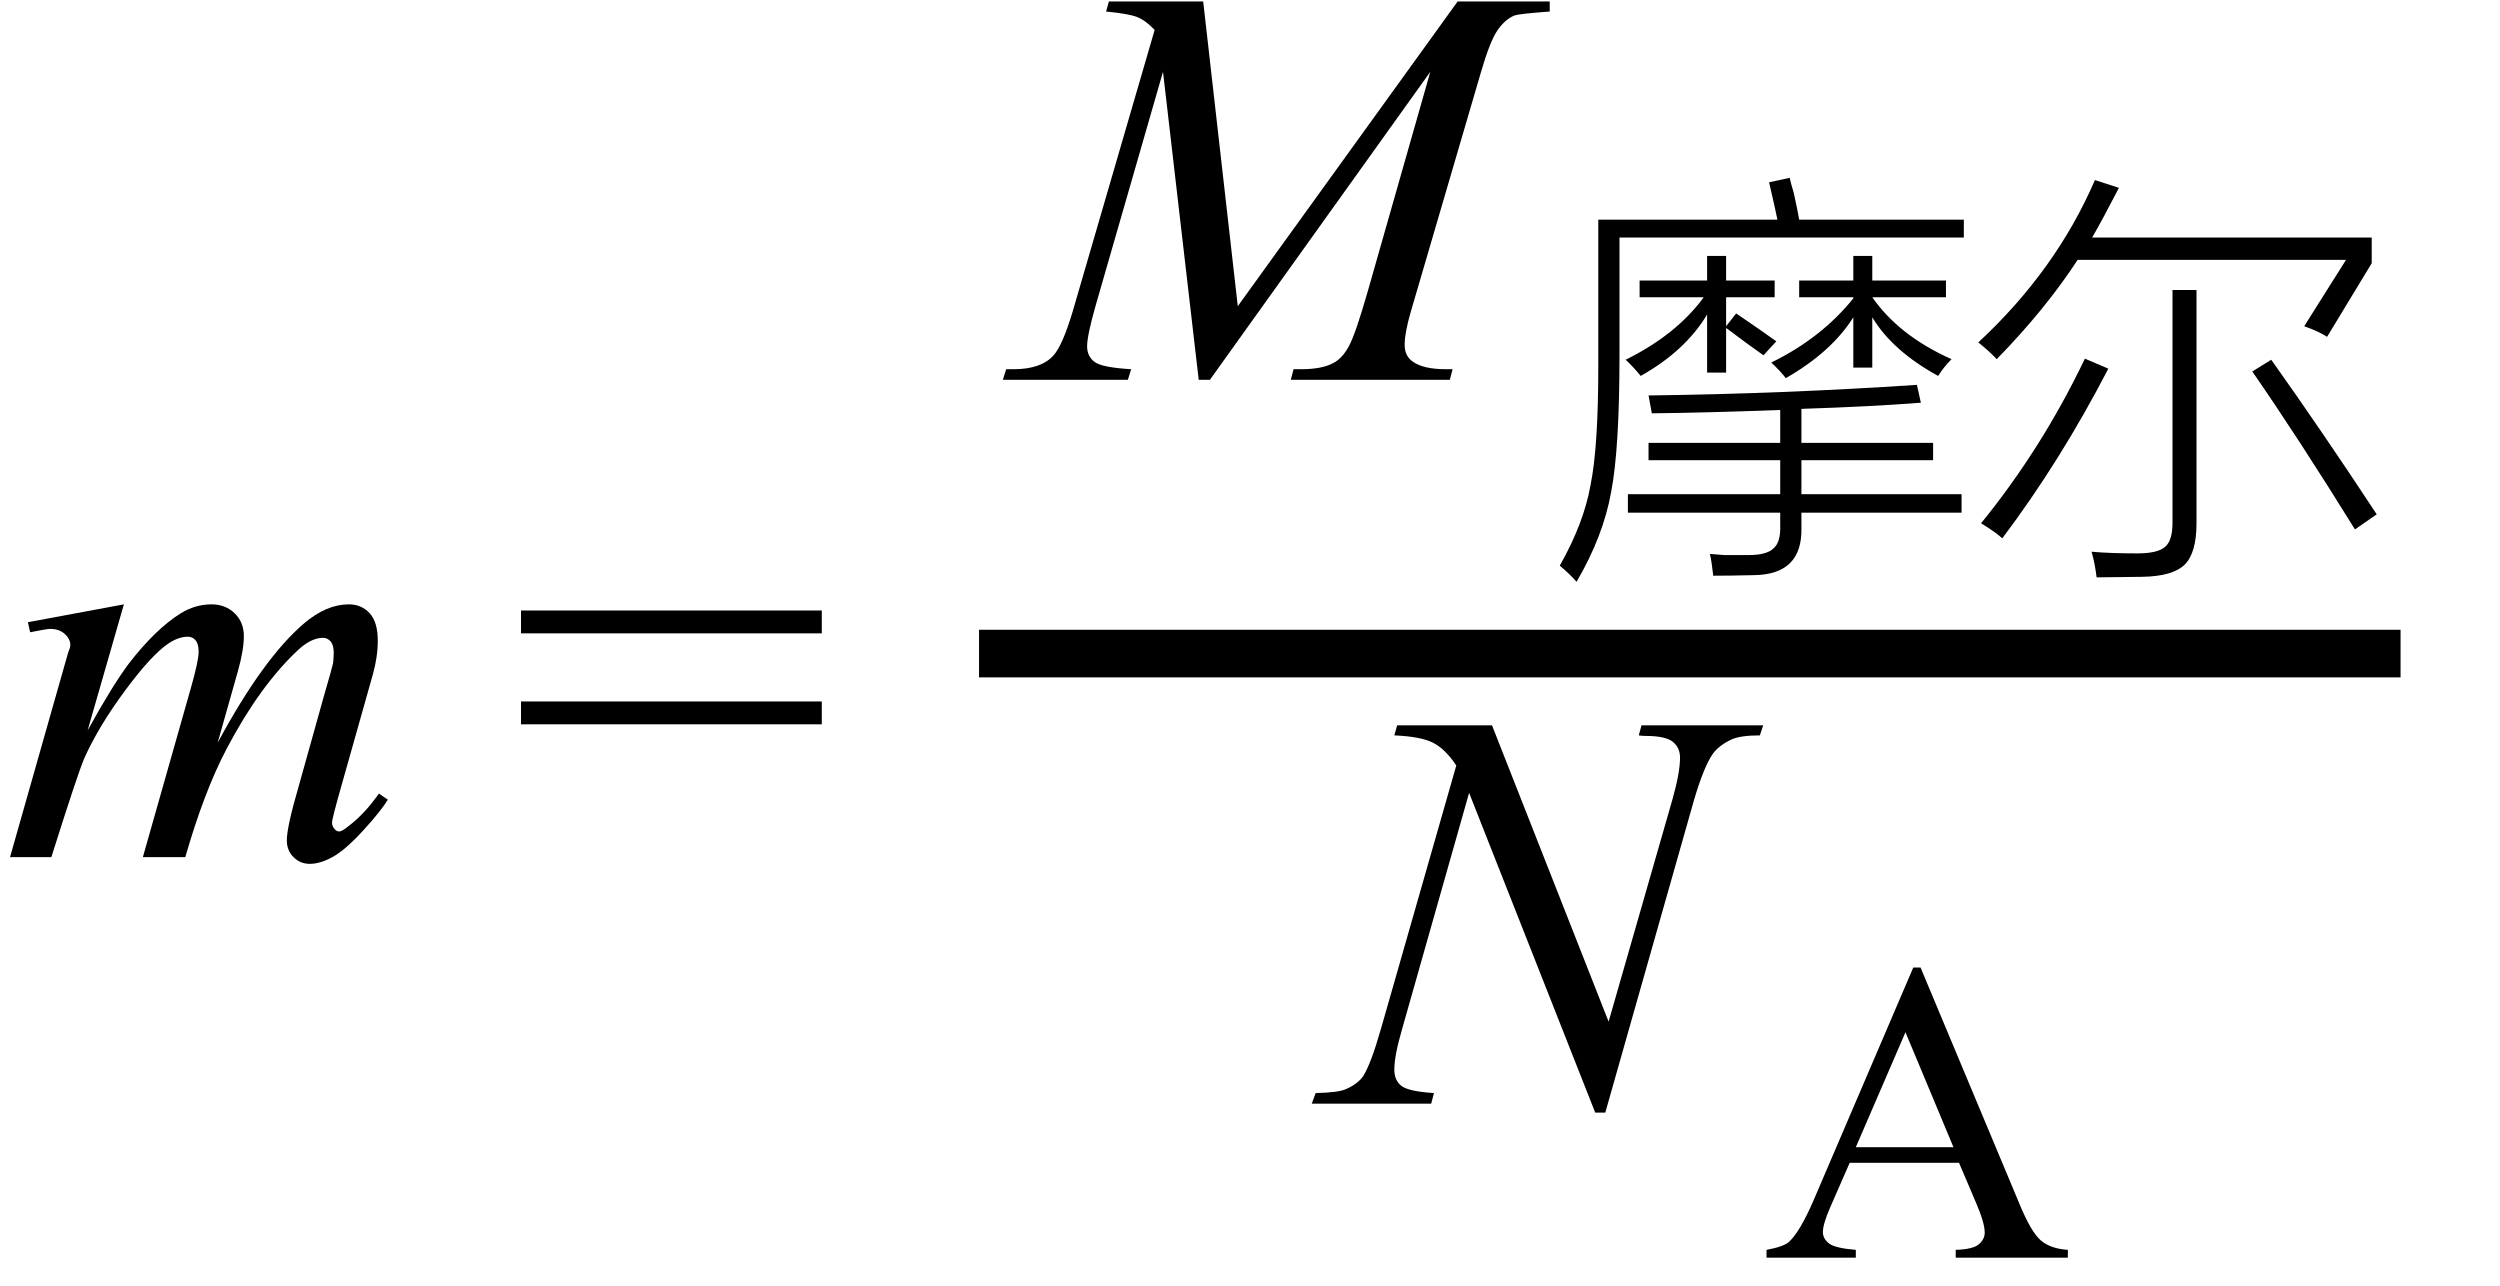<svg xmlns="http://www.w3.org/2000/svg" xmlns:xlink="http://www.w3.org/1999/xlink" stroke-dasharray="none" shape-rendering="auto" font-family="'Dialog'" width="70" text-rendering="auto" fill-opacity="1" contentScriptType="text/ecmascript" color-interpolation="auto" color-rendering="auto" preserveAspectRatio="xMidYMid meet" font-size="12" fill="black" stroke="black" image-rendering="auto" stroke-miterlimit="10" zoomAndPan="magnify" version="1.0" stroke-linecap="square" stroke-linejoin="miter" contentStyleType="text/css" font-style="normal" height="36" stroke-width="1" stroke-dashoffset="0" font-weight="normal" stroke-opacity="1"><defs id="genericDefs"/><g><g text-rendering="optimizeLegibility" transform="translate(0,24)" color-rendering="optimizeQuality" color-interpolation="linearRGB" image-rendering="optimizeQuality"><path d="M3.469 -7.078 L2.453 -3.547 Q3.141 -4.797 3.609 -5.422 Q4.359 -6.391 5.062 -6.828 Q5.469 -7.078 5.922 -7.078 Q6.312 -7.078 6.57 -6.828 Q6.828 -6.578 6.828 -6.188 Q6.828 -5.797 6.656 -5.188 L6.094 -3.203 Q7.375 -5.578 8.516 -6.547 Q9.141 -7.078 9.766 -7.078 Q10.125 -7.078 10.352 -6.828 Q10.578 -6.578 10.578 -6.062 Q10.578 -5.609 10.438 -5.109 L9.578 -2.062 Q9.297 -1.078 9.297 -0.969 Q9.297 -0.859 9.375 -0.781 Q9.422 -0.719 9.5 -0.719 Q9.578 -0.719 9.766 -0.875 Q10.219 -1.219 10.609 -1.781 L10.859 -1.609 Q10.672 -1.297 10.172 -0.75 Q9.672 -0.203 9.32 -0.008 Q8.969 0.188 8.672 0.188 Q8.406 0.188 8.219 0 Q8.031 -0.188 8.031 -0.469 Q8.031 -0.844 8.359 -1.969 L9.062 -4.484 Q9.312 -5.344 9.328 -5.438 Q9.344 -5.594 9.344 -5.734 Q9.344 -5.922 9.266 -6.031 Q9.172 -6.141 9.047 -6.141 Q8.719 -6.141 8.359 -5.812 Q7.281 -4.812 6.344 -3.031 Q5.719 -1.844 5.188 0 L4 0 L5.344 -4.734 Q5.562 -5.5 5.562 -5.75 Q5.562 -5.969 5.477 -6.07 Q5.391 -6.172 5.266 -6.172 Q5 -6.172 4.719 -5.984 Q4.25 -5.672 3.508 -4.672 Q2.766 -3.672 2.359 -2.766 Q2.172 -2.328 1.438 0 L0.281 0 L1.719 -5.062 L1.906 -5.719 Q1.969 -5.875 1.969 -5.938 Q1.969 -6.109 1.812 -6.25 Q1.656 -6.391 1.406 -6.391 Q1.312 -6.391 0.844 -6.297 L0.781 -6.578 L3.469 -7.078 Z" stroke="none"/></g><g text-rendering="optimizeLegibility" transform="translate(14.291,24)" color-rendering="optimizeQuality" color-interpolation="linearRGB" image-rendering="optimizeQuality"><path d="M0.297 -6.906 L8.719 -6.906 L8.719 -6.266 L0.297 -6.266 L0.297 -6.906 ZM0.297 -4.359 L8.719 -4.359 L8.719 -3.719 L0.297 -3.719 L0.297 -4.359 Z" stroke="none"/></g><g text-rendering="optimizeLegibility" stroke-width="1.333" color-interpolation="linearRGB" color-rendering="optimizeQuality" image-rendering="optimizeQuality"><line y2="18.3" fill="none" x1="28.08" x2="66.549" y1="18.3"/><path d="M5.078 -10.594 L6.047 -2.062 L12.203 -10.594 L14.781 -10.594 L14.781 -10.312 Q13.938 -10.25 13.797 -10.203 Q13.531 -10.094 13.32 -9.789 Q13.109 -9.484 12.859 -8.625 L10.891 -1.906 Q10.719 -1.312 10.719 -0.984 Q10.719 -0.672 10.938 -0.516 Q11.234 -0.297 11.875 -0.297 L12.062 -0.297 L11.984 0 L7.531 0 L7.609 -0.297 L7.812 -0.297 Q8.406 -0.297 8.719 -0.469 Q8.969 -0.594 9.156 -0.938 Q9.344 -1.281 9.688 -2.484 L11.438 -8.625 L5.266 0 L4.953 0 L3.953 -8.625 L2.062 -2.062 Q1.828 -1.234 1.828 -0.938 Q1.828 -0.656 2.039 -0.5 Q2.25 -0.344 3.062 -0.297 L2.969 0 L-0.531 0 L-0.438 -0.297 L-0.234 -0.297 Q0.547 -0.297 0.891 -0.688 Q1.141 -0.969 1.422 -1.906 L3.719 -9.797 Q3.469 -10.062 3.234 -10.156 Q3 -10.25 2.359 -10.312 L2.438 -10.594 L5.078 -10.594 Z" stroke-width="1" transform="translate(28.611,10.635)" stroke="none"/></g><g text-rendering="optimizeLegibility" transform="translate(43.393,14.854)" color-rendering="optimizeQuality" color-interpolation="linearRGB" image-rendering="optimizeQuality"><path d="M2.766 -1.969 L2.766 -2.453 L6.453 -2.453 L6.453 -3.375 Q4.391 -3.297 2.859 -3.281 L2.766 -3.781 Q6.531 -3.828 10.281 -4.078 L10.391 -3.578 Q9 -3.469 7.047 -3.406 L7.047 -2.453 L10.734 -2.453 L10.734 -1.969 L7.047 -1.969 L7.047 -1.016 L11.531 -1.016 L11.531 -0.5 L7.047 -0.5 L7.047 -0.078 Q7.078 1.234 5.719 1.25 Q5.047 1.266 4.578 1.266 Q4.531 0.844 4.484 0.656 Q4.656 0.672 4.891 0.688 Q5 0.688 5.141 0.688 Q5.281 0.688 5.562 0.688 Q6.078 0.688 6.266 0.5 Q6.469 0.328 6.453 -0.141 L6.453 -0.5 L2.188 -0.5 L2.188 -1.016 L6.453 -1.016 L6.453 -1.969 L2.766 -1.969 ZM6.141 -9.75 L6.719 -9.875 Q6.75 -9.719 6.828 -9.469 Q6.938 -8.984 6.984 -8.703 L11.594 -8.703 L11.594 -8.203 L1.953 -8.203 L1.953 -4.922 Q1.953 -2.281 1.719 -1.078 Q1.5 0.156 0.75 1.438 Q0.594 1.25 0.281 0.984 Q0.953 -0.203 1.141 -1.266 Q1.359 -2.328 1.359 -4.594 L1.359 -8.703 L6.375 -8.703 Q6.312 -9.016 6.141 -9.75 ZM6.609 -4.266 Q6.469 -4.453 6.203 -4.703 Q7.609 -5.391 8.5 -6.5 L8.5 -6.531 L6.984 -6.531 L6.984 -7 L8.5 -7 L8.5 -7.688 L9.031 -7.688 L9.031 -7 L11.094 -7 L11.094 -6.531 L9.031 -6.531 Q9.781 -5.453 11.25 -4.797 Q11.031 -4.578 10.875 -4.328 Q9.594 -5.031 9.031 -5.969 L9.031 -4.562 L8.5 -4.562 L8.5 -5.969 Q7.891 -5 6.609 -4.266 ZM2.547 -4.328 Q2.344 -4.578 2.125 -4.781 Q3.547 -5.484 4.312 -6.531 L2.516 -6.531 L2.516 -7 L4.406 -7 L4.406 -7.688 L4.938 -7.688 L4.938 -7 L6.297 -7 L6.297 -6.531 L4.938 -6.531 L4.938 -5.719 L5.219 -6.078 Q6 -5.547 6.344 -5.297 L5.984 -4.906 Q5.828 -5.016 5.547 -5.219 Q5.141 -5.516 4.938 -5.672 L4.938 -4.422 L4.406 -4.422 L4.406 -6.047 Q3.797 -5.031 2.547 -4.328 Z" stroke="none"/></g><g text-rendering="optimizeLegibility" transform="translate(54.986,14.854)" color-rendering="optimizeQuality" color-interpolation="linearRGB" image-rendering="optimizeQuality"><path d="M3.672 -9.812 L4.344 -9.594 Q3.875 -8.688 3.594 -8.203 L11.422 -8.203 L11.422 -7.484 L10.172 -5.422 Q9.969 -5.562 9.531 -5.719 L10.703 -7.578 L3.188 -7.578 Q2.281 -6.188 0.922 -4.797 Q0.719 -5.016 0.406 -5.266 Q2.578 -7.281 3.672 -9.812 ZM5.844 -6.734 L6.516 -6.734 L6.516 -0.203 Q6.516 0.625 6.188 0.953 Q5.859 1.281 5 1.297 Q4.062 1.312 3.719 1.312 Q3.672 0.922 3.578 0.594 Q4.094 0.641 4.859 0.641 Q5.438 0.641 5.641 0.453 Q5.844 0.281 5.844 -0.219 L5.844 -6.734 ZM3.391 -4.812 L4.047 -4.531 Q2.703 -1.938 1.078 0.219 Q0.891 0.047 0.484 -0.203 Q2.188 -2.297 3.391 -4.812 ZM8.078 -4.453 L8.609 -4.781 Q10.031 -2.781 11.562 -0.453 L10.953 -0.031 Q9.344 -2.625 8.078 -4.453 Z" stroke="none"/></g><g text-rendering="optimizeLegibility" transform="translate(37.182,30.903)" color-rendering="optimizeQuality" color-interpolation="linearRGB" image-rendering="optimizeQuality"><path d="M4.594 -10.594 L7.859 -2.297 L9.641 -8.5 Q9.859 -9.266 9.859 -9.688 Q9.859 -9.969 9.656 -10.133 Q9.453 -10.297 8.891 -10.297 Q8.797 -10.297 8.703 -10.312 L8.781 -10.594 L12.188 -10.594 L12.094 -10.312 Q11.562 -10.312 11.312 -10.203 Q10.938 -10.031 10.766 -9.781 Q10.516 -9.406 10.25 -8.5 L7.766 0.25 L7.484 0.25 L3.953 -8.703 L2.078 -2.094 Q1.859 -1.344 1.859 -0.953 Q1.859 -0.656 2.055 -0.5 Q2.25 -0.344 2.969 -0.297 L2.891 0 L-0.453 0 L-0.344 -0.297 Q0.297 -0.312 0.5 -0.406 Q0.828 -0.547 0.984 -0.766 Q1.203 -1.109 1.484 -2.094 L3.594 -9.469 Q3.281 -9.938 2.938 -10.109 Q2.594 -10.281 1.859 -10.312 L1.938 -10.594 L4.594 -10.594 Z" stroke="none"/></g><g text-rendering="optimizeLegibility" transform="translate(49.369,35.215)" color-rendering="optimizeQuality" color-interpolation="linearRGB" image-rendering="optimizeQuality"><path d="M5.484 -2.656 L2.422 -2.656 L1.875 -1.406 Q1.672 -0.938 1.672 -0.719 Q1.672 -0.531 1.844 -0.398 Q2.016 -0.266 2.594 -0.219 L2.594 0 L0.094 0 L0.094 -0.219 Q0.594 -0.312 0.734 -0.453 Q1.031 -0.734 1.406 -1.594 L4.203 -8.125 L4.406 -8.125 L7.172 -1.516 Q7.5 -0.719 7.773 -0.484 Q8.047 -0.25 8.531 -0.219 L8.531 0 L5.391 0 L5.391 -0.219 Q5.875 -0.234 6.039 -0.375 Q6.203 -0.516 6.203 -0.703 Q6.203 -0.969 5.969 -1.516 L5.484 -2.656 ZM5.328 -3.094 L3.984 -6.312 L2.594 -3.094 L5.328 -3.094 Z" stroke="none"/></g></g></svg>